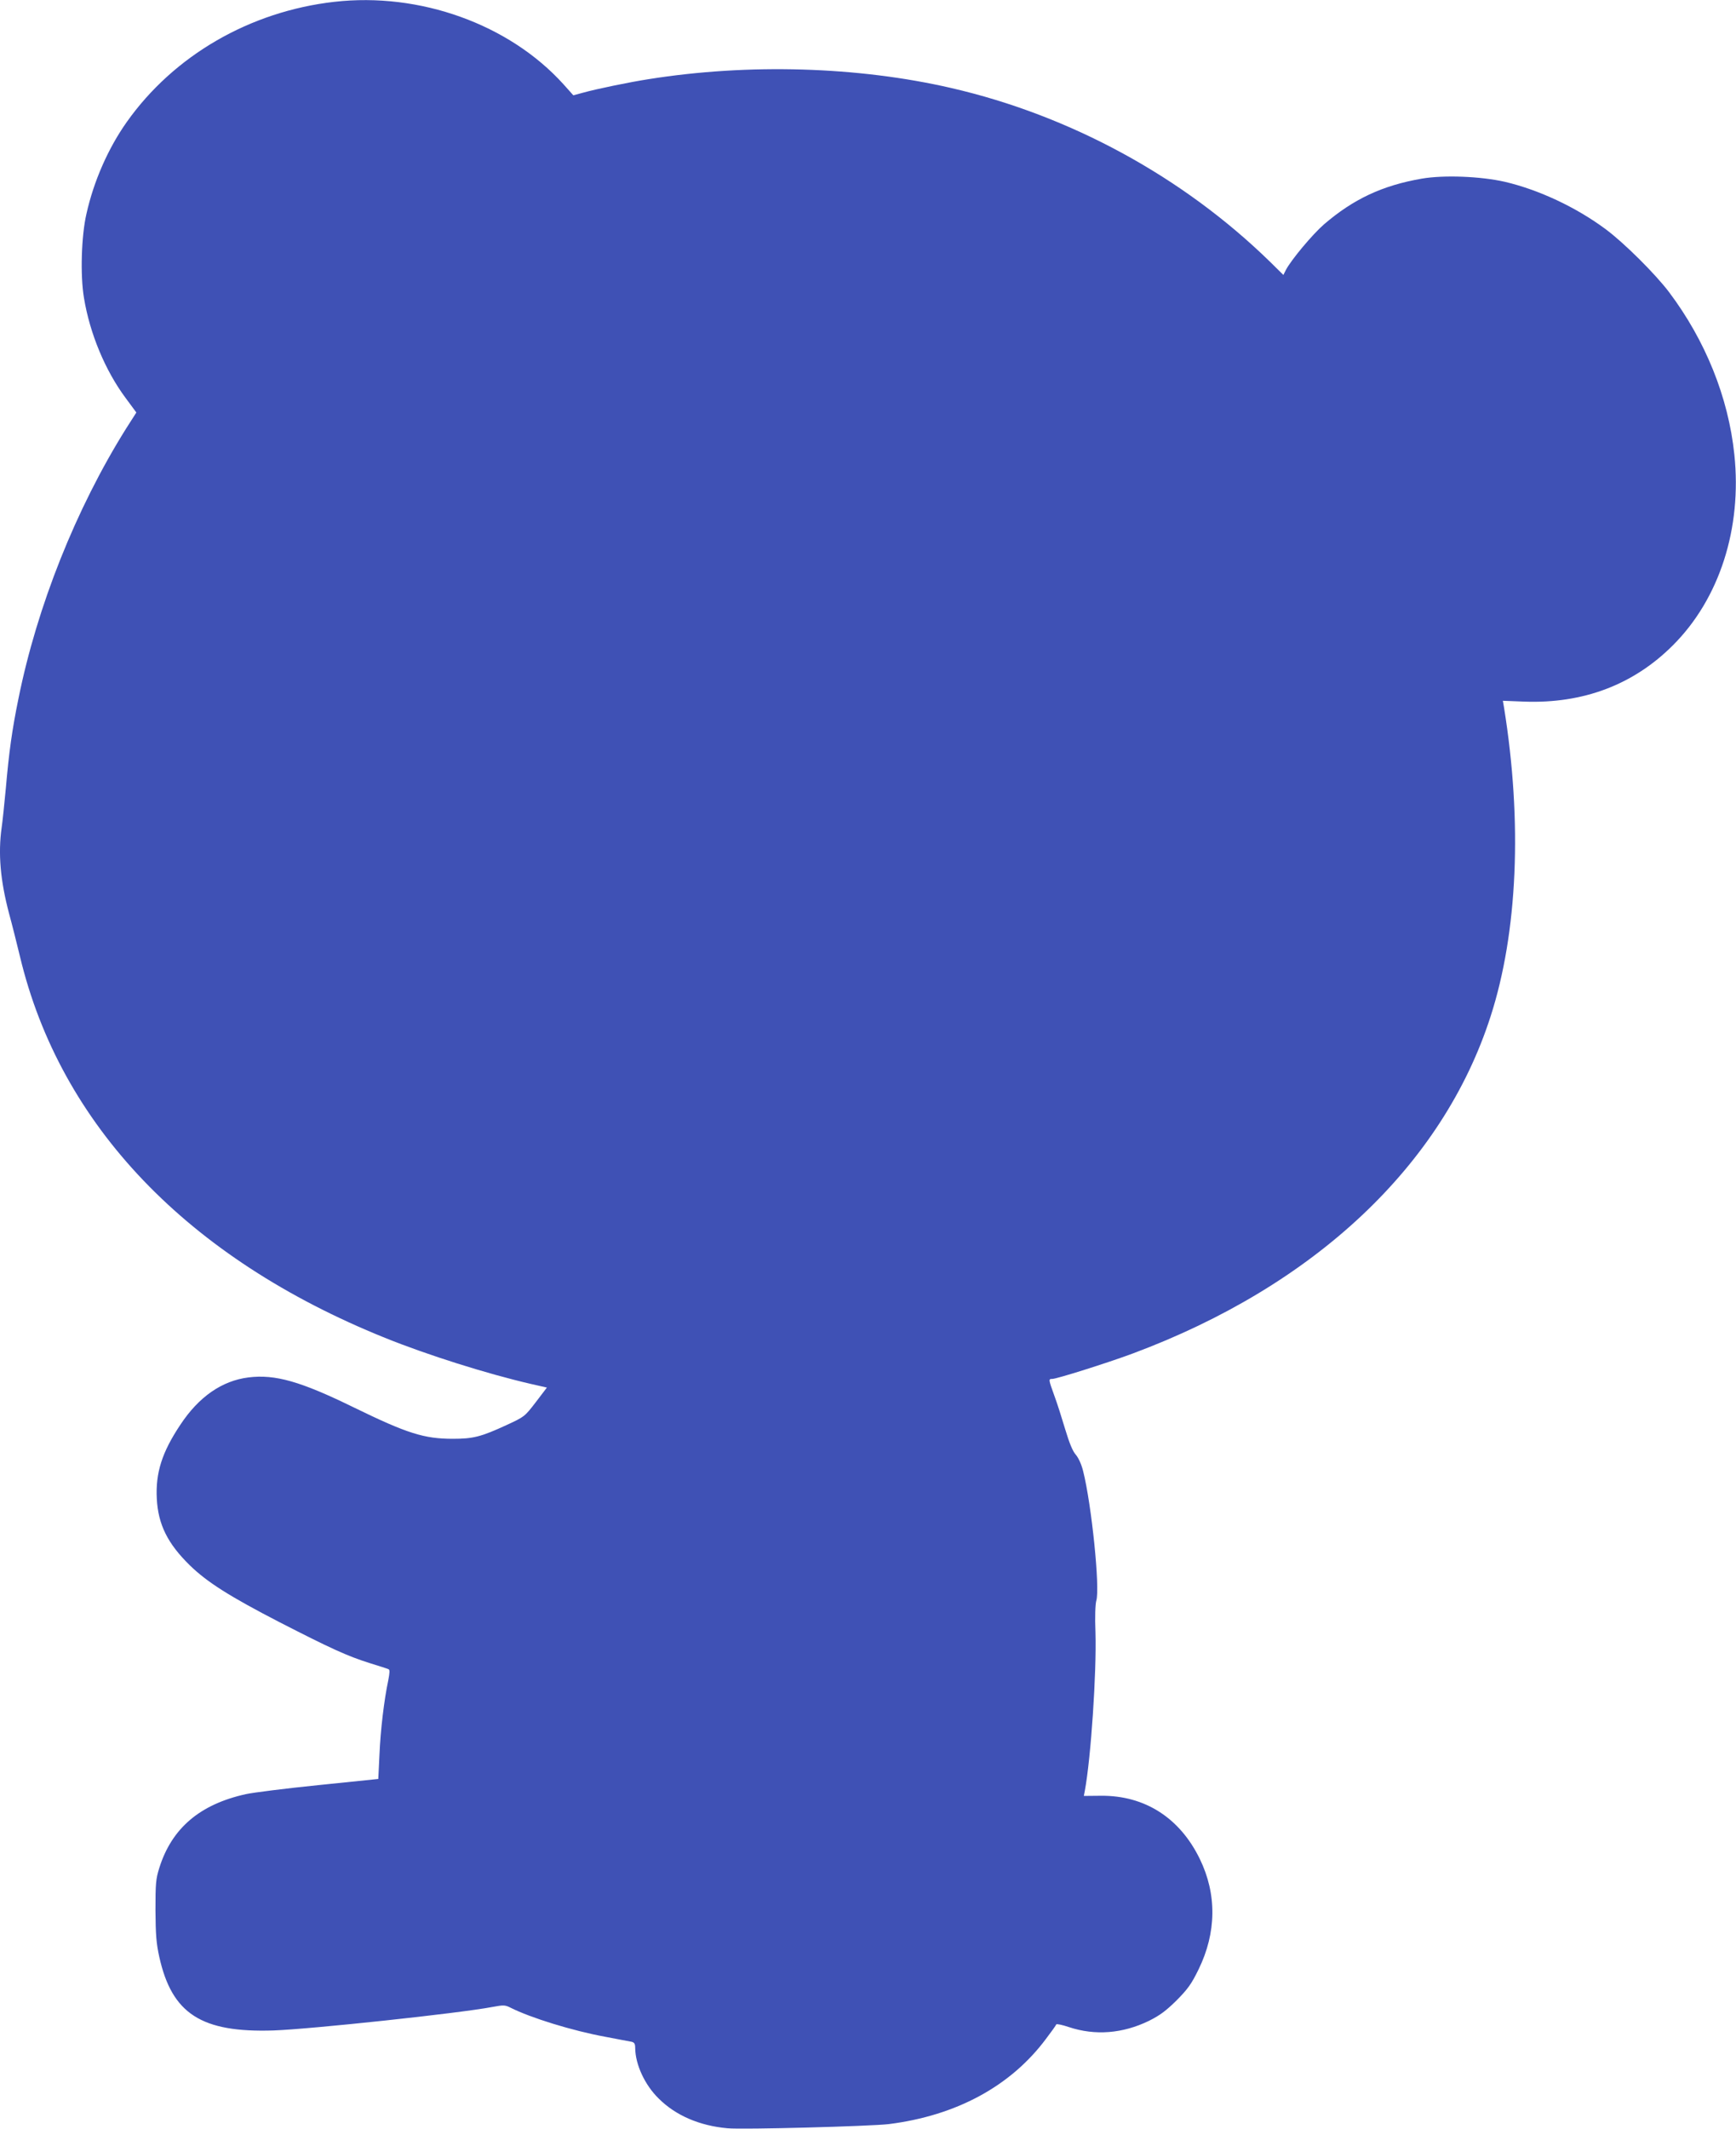 <?xml version="1.0" standalone="no"?>
<!DOCTYPE svg PUBLIC "-//W3C//DTD SVG 20010904//EN"
 "http://www.w3.org/TR/2001/REC-SVG-20010904/DTD/svg10.dtd">
<svg version="1.0" xmlns="http://www.w3.org/2000/svg"
 width="1044pt" height="1280pt" viewBox="0 0 1044 1280"
 preserveAspectRatio="xMidYMid meet">
<g transform="translate(0,1280) scale(0.1,-0.1)"
fill="#3f51b5" stroke="none">
<path d="M2010 12789 c-508 -58 -965 -323 -1248 -723 -111 -157 -198 -354
-242 -551 -31 -133 -38 -371 -15 -506 35 -214 128 -437 250 -601 l65 -88 -62
-97 c-301 -481 -535 -1068 -647 -1623 -38 -185 -57 -321 -76 -540 -9 -96 -20
-202 -25 -235 -22 -156 -8 -318 44 -515 19 -69 48 -186 66 -260 242 -1014
1007 -1814 2195 -2293 255 -103 613 -216 877 -277 l97 -22 -67 -88 c-67 -87
-67 -87 -177 -138 -152 -70 -200 -82 -321 -82 -174 0 -275 32 -597 189 -319
156 -472 200 -633 180 -159 -20 -298 -116 -409 -284 -111 -166 -150 -290 -142
-445 8 -155 65 -270 199 -401 104 -101 238 -186 538 -341 308 -158 408 -204
545 -247 55 -17 105 -33 111 -36 9 -3 8 -20 -1 -67 -25 -117 -47 -302 -53
-448 l-7 -145 -360 -37 c-198 -20 -394 -45 -435 -54 -278 -61 -447 -205 -522
-444 -21 -67 -23 -94 -23 -255 1 -148 5 -198 23 -280 76 -342 253 -456 687
-442 225 8 1115 103 1315 141 69 13 78 12 110 -4 121 -61 373 -139 570 -175
74 -14 145 -28 158 -30 17 -4 22 -12 22 -38 1 -99 58 -222 141 -303 102 -102
246 -164 414 -179 88 -9 862 12 970 25 406 51 733 228 945 512 32 42 60 81 62
87 1 5 36 -2 77 -16 157 -52 323 -39 481 38 66 33 102 60 166 123 68 69 89 98
132 186 108 221 111 452 7 665 -120 246 -330 381 -593 379 l-104 -1 6 31 c37
200 71 711 64 950 -4 98 -1 171 5 193 23 74 -28 575 -79 778 -10 41 -28 80
-44 99 -19 21 -39 70 -64 153 -20 67 -49 159 -66 204 -35 97 -35 99 -12 99 27
0 331 96 482 152 1096 408 1866 1132 2154 2027 163 504 192 1168 81 1857 l-7
41 129 -5 c355 -13 657 102 893 338 280 279 417 703 370 1148 -36 344 -174
685 -392 975 -83 110 -272 298 -383 380 -178 132 -401 236 -605 284 -145 33
-367 42 -500 19 -237 -41 -411 -123 -588 -275 -69 -60 -197 -213 -229 -274
l-15 -30 -81 80 c-523 510 -1200 879 -1917 1044 -559 129 -1218 149 -1820 53
-116 -18 -314 -59 -393 -81 l-59 -16 -59 66 c-326 361 -864 555 -1379 496z"/>
</g>
</svg>
